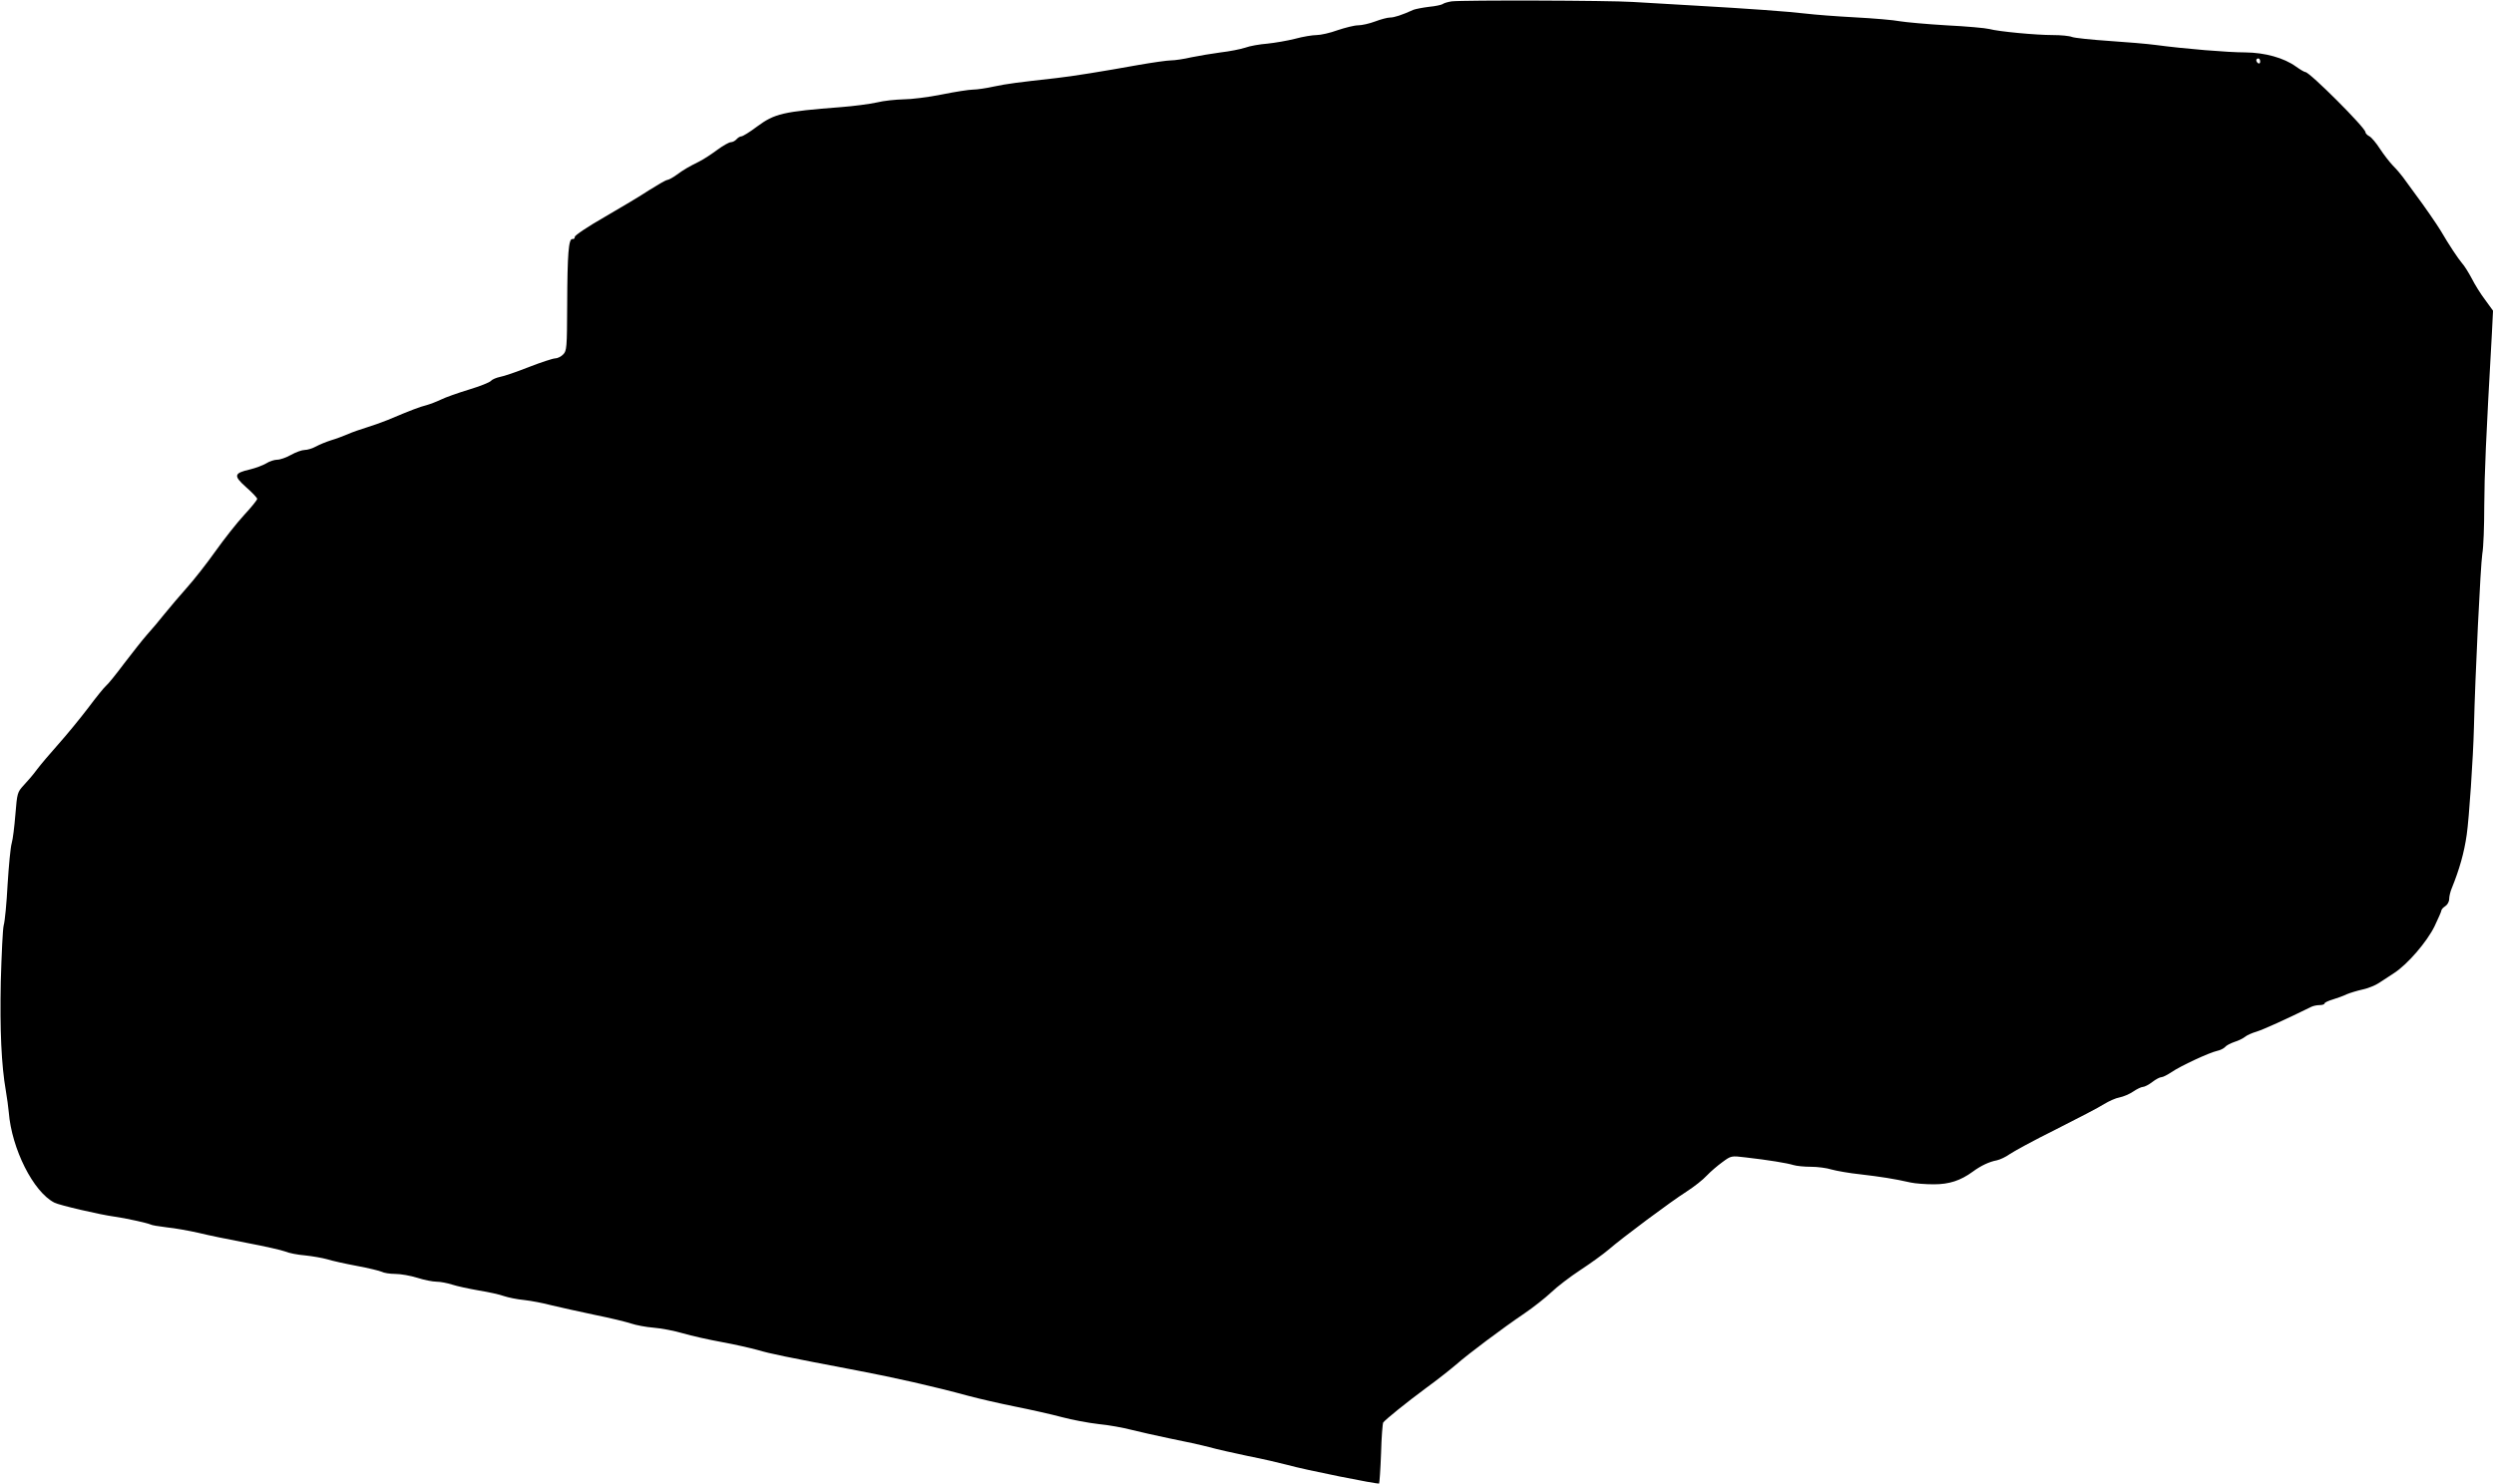  <svg version="1.0" xmlns="http://www.w3.org/2000/svg"
 width="1280pt" height="762pt" viewBox="0 0 1280 762"
 preserveAspectRatio="xMidYMid meet"><g transform="translate(0,762) scale(0.1,-0.1)"
fill="#000000" stroke="none">
<path d="M7450 7613 c-19 -3 -40 -9 -46 -14 -6 -4 -37 -11 -70 -14 -32 -4 -68
-11 -79 -15 -62 -28 -100 -40 -121 -40 -13 0 -47 -9 -76 -20 -29 -11 -69 -20
-88 -20 -19 0 -66 -12 -105 -25 -38 -14 -87 -25 -108 -25 -20 0 -70 -8 -110
-19 -39 -10 -104 -21 -142 -25 -39 -3 -91 -12 -115 -21 -25 -8 -81 -19 -125
-24 -44 -6 -111 -17 -150 -25 -38 -9 -86 -16 -105 -16 -19 0 -96 -11 -170 -24
-172 -31 -337 -58 -420 -67 -197 -22 -252 -29 -318 -43 -40 -9 -89 -16 -108
-16 -19 0 -91 -11 -160 -25 -69 -14 -158 -25 -197 -25 -40 -1 -101 -7 -137
-16 -36 -8 -119 -19 -185 -24 -298 -23 -339 -33 -430 -100 -37 -28 -73 -50
-80 -50 -7 0 -18 -7 -25 -15 -7 -8 -20 -15 -29 -15 -9 0 -39 -17 -68 -38 -28
-21 -70 -49 -94 -61 -56 -28 -77 -40 -117 -69 -18 -13 -39 -25 -48 -26 -8 -1
-49 -25 -92 -52 -42 -28 -146 -90 -229 -138 -84 -48 -153 -94 -153 -102 0 -8
-5 -13 -12 -11 -20 3 -26 -78 -27 -335 -1 -224 -2 -239 -21 -258 -11 -11 -29
-20 -41 -20 -11 0 -72 -20 -134 -44 -63 -25 -130 -48 -149 -51 -19 -4 -40 -13
-46 -20 -6 -8 -57 -28 -113 -45 -56 -17 -121 -40 -143 -51 -23 -11 -57 -24
-75 -29 -33 -8 -83 -27 -199 -76 -30 -12 -80 -30 -110 -39 -30 -9 -73 -24 -95
-34 -22 -9 -60 -24 -85 -31 -25 -8 -60 -22 -78 -32 -18 -10 -44 -18 -58 -18
-14 0 -45 -11 -70 -25 -25 -14 -56 -25 -71 -25 -14 0 -40 -8 -57 -19 -17 -10
-54 -24 -83 -31 -83 -19 -86 -32 -20 -91 32 -28 57 -55 57 -60 0 -6 -30 -43
-68 -84 -37 -40 -103 -124 -147 -186 -44 -62 -109 -145 -145 -185 -36 -40 -87
-101 -115 -135 -27 -34 -68 -83 -91 -108 -22 -25 -74 -91 -116 -146 -41 -55
-83 -107 -93 -115 -10 -8 -52 -60 -93 -115 -42 -55 -110 -138 -152 -185 -42
-47 -91 -105 -110 -130 -18 -25 -49 -61 -68 -81 -33 -36 -34 -40 -43 -150 -5
-62 -13 -128 -19 -148 -6 -20 -15 -115 -21 -211 -5 -96 -14 -191 -20 -210 -5
-19 -11 -150 -15 -290 -5 -248 3 -428 26 -560 6 -36 13 -85 15 -110 15 -188
126 -409 234 -464 24 -13 234 -62 309 -72 54 -7 173 -34 184 -40 6 -4 43 -10
84 -15 41 -4 113 -17 162 -28 48 -12 160 -35 250 -52 90 -17 178 -37 196 -44
18 -8 64 -17 102 -20 38 -4 89 -13 114 -20 25 -8 93 -23 152 -34 59 -11 116
-25 127 -30 11 -6 42 -11 69 -11 28 0 79 -9 114 -20 34 -11 79 -20 99 -20 19
0 55 -7 80 -15 24 -8 85 -21 136 -30 50 -8 109 -21 130 -29 21 -7 68 -17 103
-20 36 -4 99 -16 140 -27 41 -10 141 -32 221 -49 80 -16 166 -37 189 -45 24
-8 75 -18 114 -21 39 -3 107 -16 151 -29 44 -13 134 -33 200 -45 66 -12 149
-31 185 -41 64 -19 138 -34 505 -104 191 -36 399 -83 575 -131 52 -14 160 -39
240 -55 80 -16 187 -40 239 -54 52 -14 137 -30 190 -36 53 -5 128 -19 166 -29
39 -10 129 -30 200 -45 72 -14 162 -34 200 -44 39 -11 129 -31 200 -46 72 -14
162 -35 200 -45 92 -26 467 -101 473 -96 2 3 7 72 10 155 2 82 8 153 11 158
12 16 117 101 221 178 58 42 127 97 155 121 59 52 236 185 350 262 44 30 105
78 136 107 30 29 98 81 150 115 52 34 117 81 144 104 74 64 320 247 400 298
39 25 86 62 105 83 19 20 55 51 80 69 45 33 45 33 120 24 114 -13 212 -29 244
-39 16 -5 56 -9 90 -9 34 0 81 -6 106 -14 25 -7 92 -19 150 -25 101 -12 169
-22 257 -42 23 -5 76 -9 118 -9 79 0 137 19 200 65 42 31 85 51 123 58 18 4
47 18 65 31 18 13 124 71 237 127 113 57 225 115 249 131 25 15 60 31 79 34
20 4 51 17 70 30 19 13 42 24 50 24 8 0 30 11 48 25 18 14 39 25 47 25 8 0 31
12 52 26 47 32 193 100 234 109 16 3 35 13 41 20 6 8 28 19 48 26 20 6 44 18
54 26 9 8 36 20 60 27 35 11 148 62 280 127 10 5 29 9 43 9 14 0 25 4 25 8 0
5 19 14 43 21 23 7 56 19 72 27 17 7 53 18 80 24 28 6 66 21 85 34 19 12 54
35 78 51 69 45 168 160 207 240 19 40 35 76 35 81 0 5 9 15 20 22 11 7 20 23
20 37 0 13 6 39 14 57 38 94 63 180 76 273 12 82 33 392 37 550 6 262 34 835
43 892 6 32 10 144 10 248 1 165 8 332 39 880 l6 120 -40 55 c-23 30 -54 80
-69 110 -16 30 -38 66 -51 80 -18 21 -64 89 -110 168 -19 31 -84 126 -130 187
-24 33 -52 71 -62 85 -10 14 -33 41 -52 60 -18 19 -48 58 -67 87 -18 28 -42
57 -53 63 -12 6 -21 16 -21 22 0 22 -286 308 -308 308 -5 0 -27 13 -48 28 -62
45 -159 72 -261 73 -88 0 -308 18 -458 38 -44 6 -153 15 -242 21 -89 6 -174
15 -188 20 -15 6 -59 10 -99 10 -88 0 -278 18 -326 31 -19 5 -118 14 -220 19
-102 6 -210 16 -240 21 -30 6 -134 15 -230 20 -96 5 -209 14 -250 19 -92 11
-301 26 -565 41 -110 6 -256 15 -325 19 -128 8 -867 10 -930 3z m4150 -309 c0
-8 -4 -12 -10 -9 -5 3 -10 10 -10 16 0 5 5 9 10 9 6 0 10 -7 10 -16z"/>
</g>
</svg>
